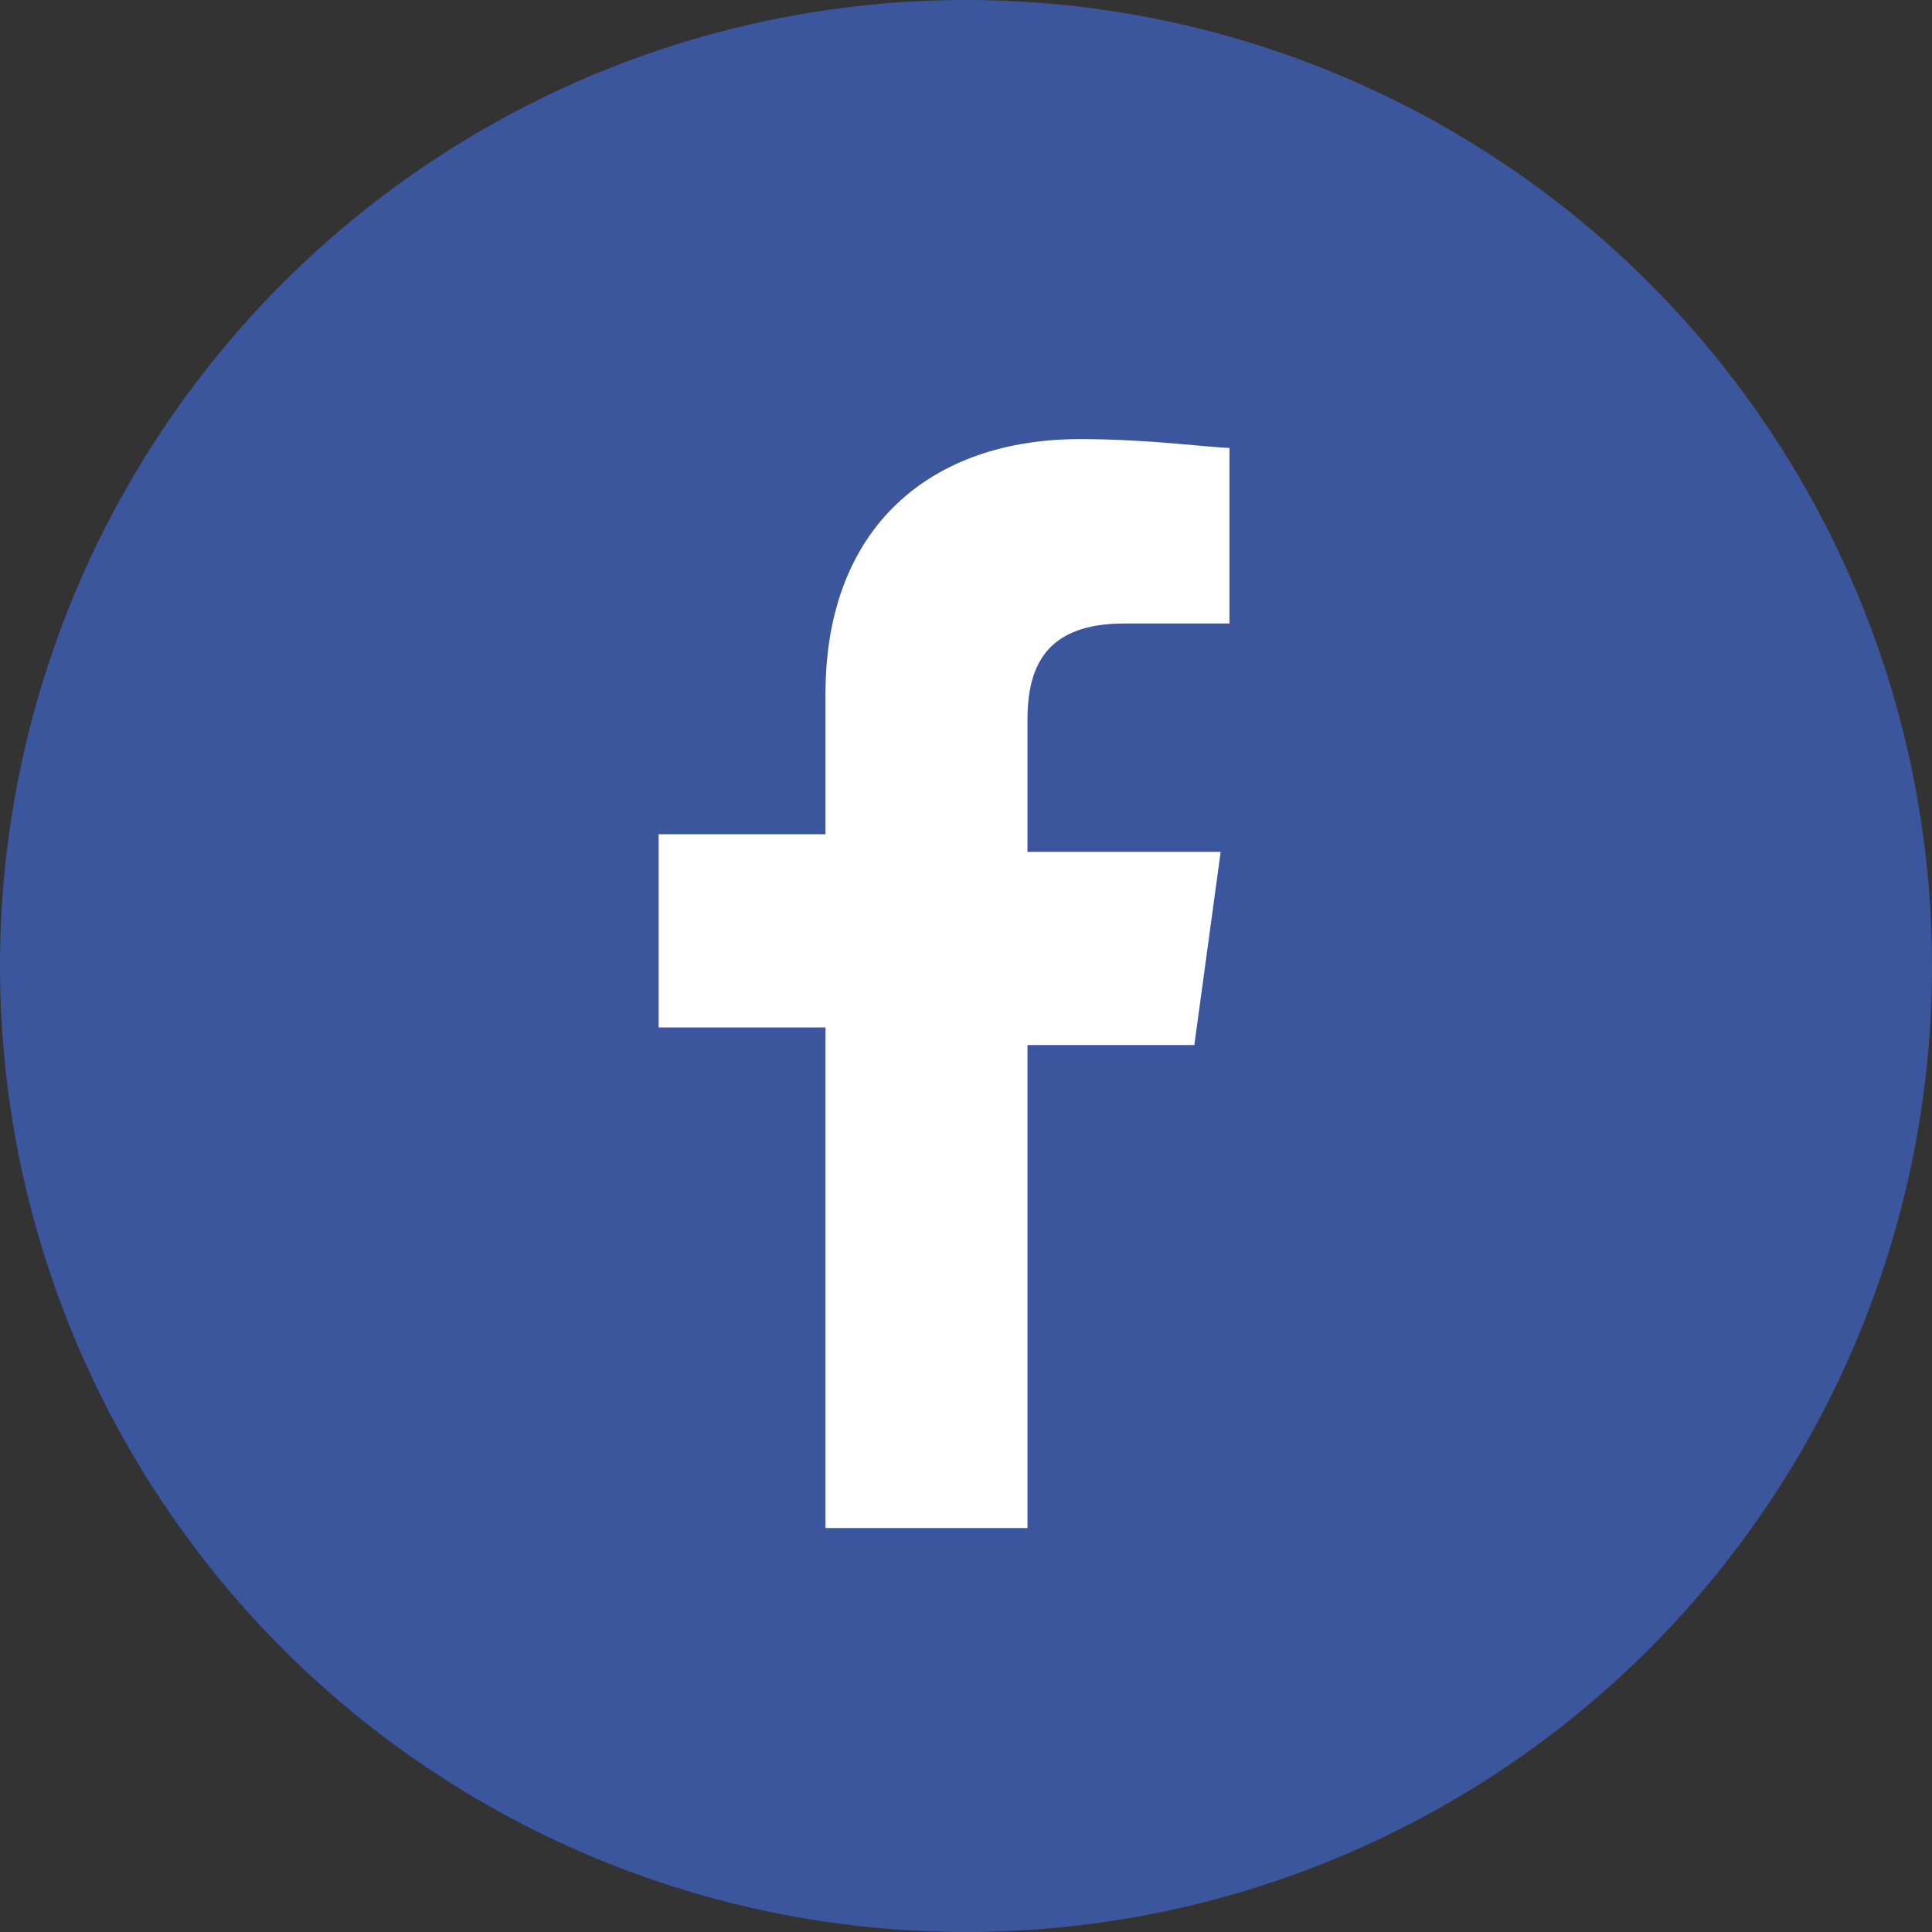 <?xml version="1.0" encoding="utf-8"?>
<!-- Generator: Adobe Illustrator 25.0.1, SVG Export Plug-In . SVG Version: 6.00 Build 0)  -->
<svg version="1.1" id="レイヤー_1" xmlns="http://www.w3.org/2000/svg" xmlns:xlink="http://www.w3.org/1999/xlink" x="0px"
	 y="0px" viewBox="0 0 22 22" style="enable-background:new 0 0 22 22;" xml:space="preserve">
<rect x="0" y="0" width="22" height="22" fill="#333333" stroke="none"/>
<style type="text/css">
	.st0{fill:#3B569D;}
	.st1{fill:#FFFFFF;}
	.st2{fill:#7BC5F8;}
</style>
<circle class="st0" cx="11" cy="11" r="11"/>
<path class="st1" d="M11.7,17.6v-5.7h1.9l0.3-2.2h-2.2V8.2c0-0.6,0.2-1.1,1.1-1.1l1.2,0v-2c-0.2,0-0.9-0.1-1.7-0.1
	c-1.7,0-2.9,1-2.9,2.9v1.6H7.5v2.2h1.9v5.7H11.7L11.7,17.6z"/>
<g>
	<polygon class="st1" points="49.6,8.4 49.6,8.4 49.6,8.4 	"/>
	<path class="st1" d="M49,9.8c-0.3,0.1-0.5,0.1-0.5,0.1l0-0.1c0.3-0.2,0.9-0.9,1-1.2c0-0.1,0-0.2,0-0.2l-0.8,0.4L48,9.1l0,0
		c-0.5-0.5-1.2-0.8-2.1-0.8c-1.5,0-2.7,1-2.7,2.3c0,0.2,0,0.7,0.1,0.9c0,0.1,0-0.1,0,0c-0.9,0-2.2-0.4-3.2-1
		c-2.1-1.1-2.3-1.8-2.3-1.8c-0.3,0.4-0.5,1.5-0.2,2.5c0.2,0.6,1,1.1,1,1.1l0,0c0,0-0.3,0-0.7-0.1c-0.4-0.1-0.5-0.2-0.5-0.2
		c-0.2,0.5,0.2,1.4,0.9,2.1c0.4,0.4,1.2,0.6,1.2,0.6l-1.2,0c-0.1,1.2,2.4,1.9,2.4,1.9l0,0c-0.7,0.6-1.6,0.9-2.5,0.9
		c-0.5,0-0.9-0.1-1.4-0.2c1.2,1,2.8,1.7,4.5,1.6c4.5-0.2,7-4.1,7.1-7.9l0,0c0,0,0.2-0.1,0.7-0.6c0.4-0.4,0.7-1,0.7-1
		S49.3,9.7,49,9.8z"/>
	<path class="st1" d="M49.6,8.4C49.6,8.5,49.6,8.5,49.6,8.4L49.6,8.4z"/>
</g>
<g>
	<path class="st2" d="M179.2,73c0,12.9-10.4,23.3-23.3,23.3H65.9C53,96.3,42.6,85.9,42.6,73v-89.9c0-12.9,10.4-23.3,23.3-23.3h89.9
		c12.9,0,23.3,10.4,23.3,23.3V73z"/>
</g>
</svg>
